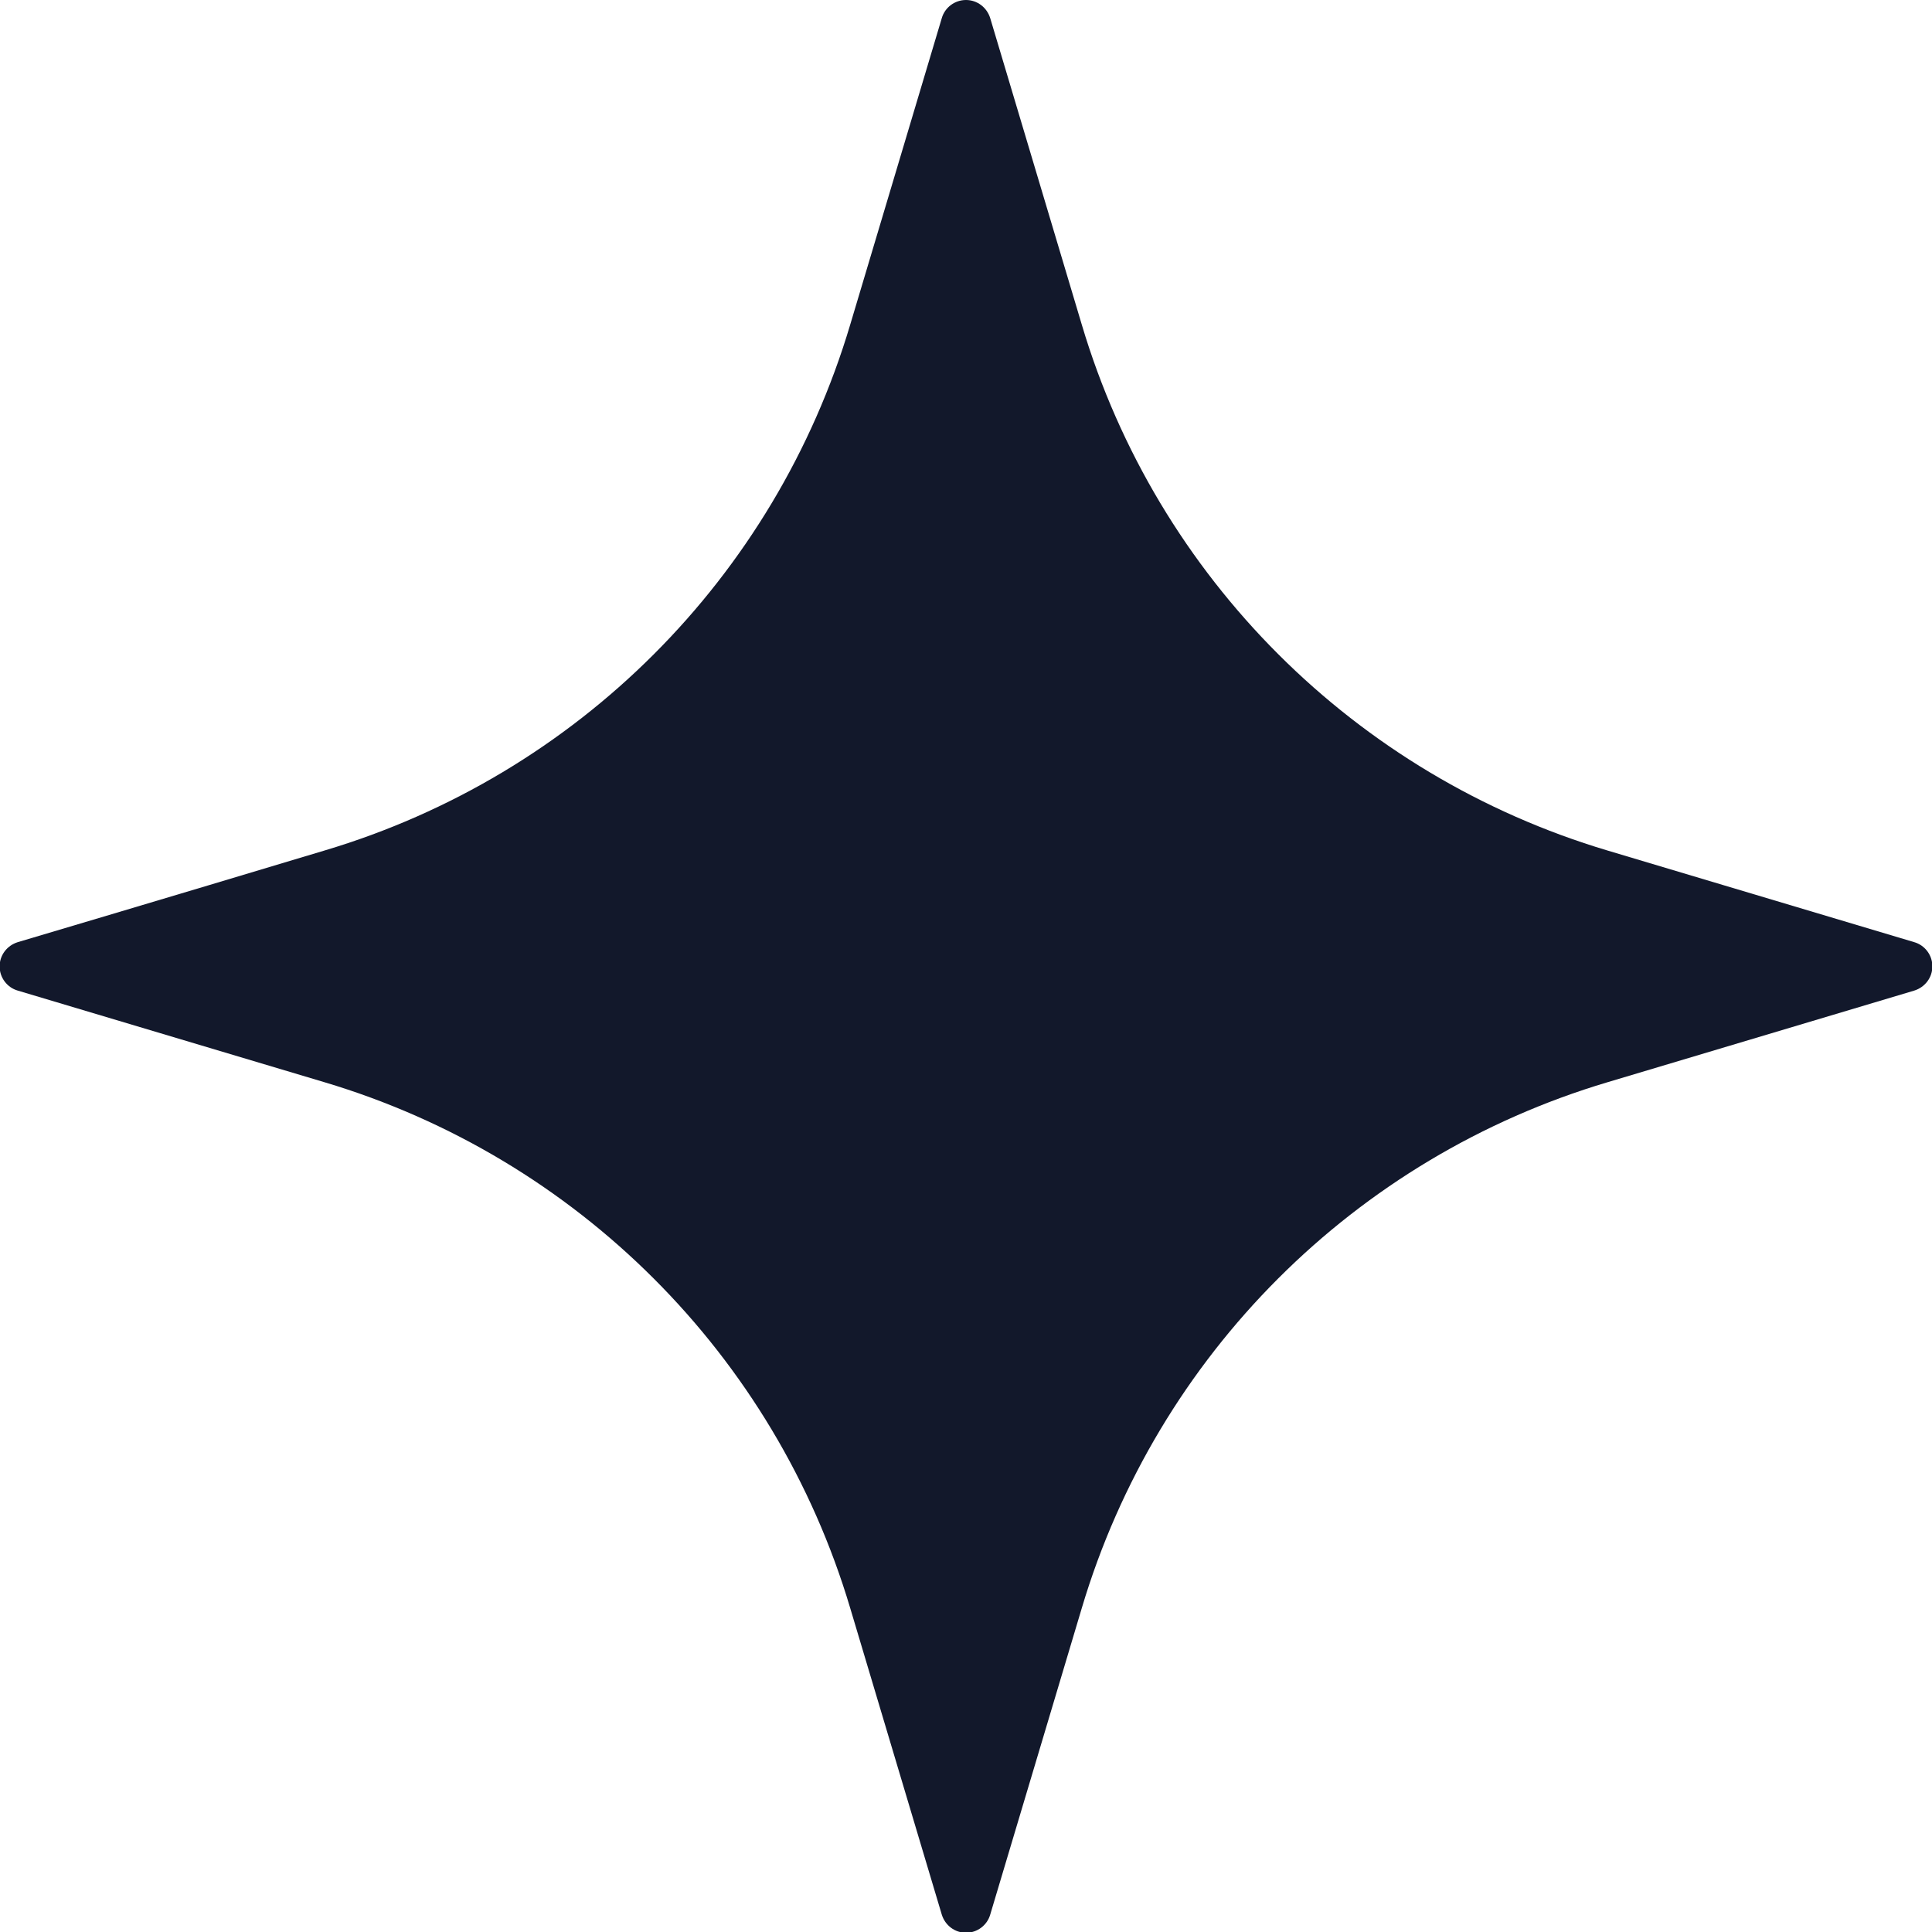 <?xml version="1.0" encoding="UTF-8"?>
<!DOCTYPE svg PUBLIC "-//W3C//DTD SVG 1.1//EN" "http://www.w3.org/Graphics/SVG/1.1/DTD/svg11.dtd">
<!-- Creator: CorelDRAW 2021 (64-Bit) -->
<svg xmlns="http://www.w3.org/2000/svg" xml:space="preserve" width="11.568mm" height="11.568mm" version="1.1" style="shape-rendering:geometricPrecision; text-rendering:geometricPrecision; image-rendering:optimizeQuality; fill-rule:evenodd; clip-rule:evenodd"
viewBox="0 0 51.04 51.04"
 xmlns:xlink="http://www.w3.org/1999/xlink"
 xmlns:xodm="http://www.corel.com/coreldraw/odm/2003">
 <defs>
  <style type="text/css">
   <![CDATA[
    .fil0 {fill:#12182B}
   ]]>
  </style>
 </defs>
 <g id="Layer_x0020_1">
  <path class="fil0" d="M24.88 0.48c0.08,-0.28 0.34,-0.48 0.64,-0.48 0.29,0 0.55,0.19 0.64,0.48 0,0 1.17,3.91 2.42,8.1 1.99,6.68 7.22,11.9 13.89,13.89 4.19,1.25 8.1,2.42 8.1,2.42 0.28,0.08 0.48,0.34 0.48,0.64 0,0.29 -0.19,0.55 -0.48,0.64 0,0 -3.91,1.17 -8.1,2.42 -6.68,1.99 -11.9,7.21 -13.89,13.89 -1.25,4.19 -2.42,8.1 -2.42,8.1 -0.08,0.28 -0.34,0.48 -0.64,0.48 -0.29,0 -0.55,-0.19 -0.64,-0.48 0,0 -1.17,-3.91 -2.42,-8.1 -1.99,-6.68 -7.22,-11.9 -13.89,-13.89 -4.19,-1.25 -8.1,-2.42 -8.1,-2.42 -0.28,-0.08 -0.48,-0.34 -0.48,-0.64 0,-0.29 0.19,-0.55 0.48,-0.64 0,0 3.91,-1.16 8.1,-2.42 6.68,-1.99 11.9,-7.21 13.89,-13.89 1.25,-4.19 2.42,-8.1 2.42,-8.1z"/>
 </g>
</svg>
